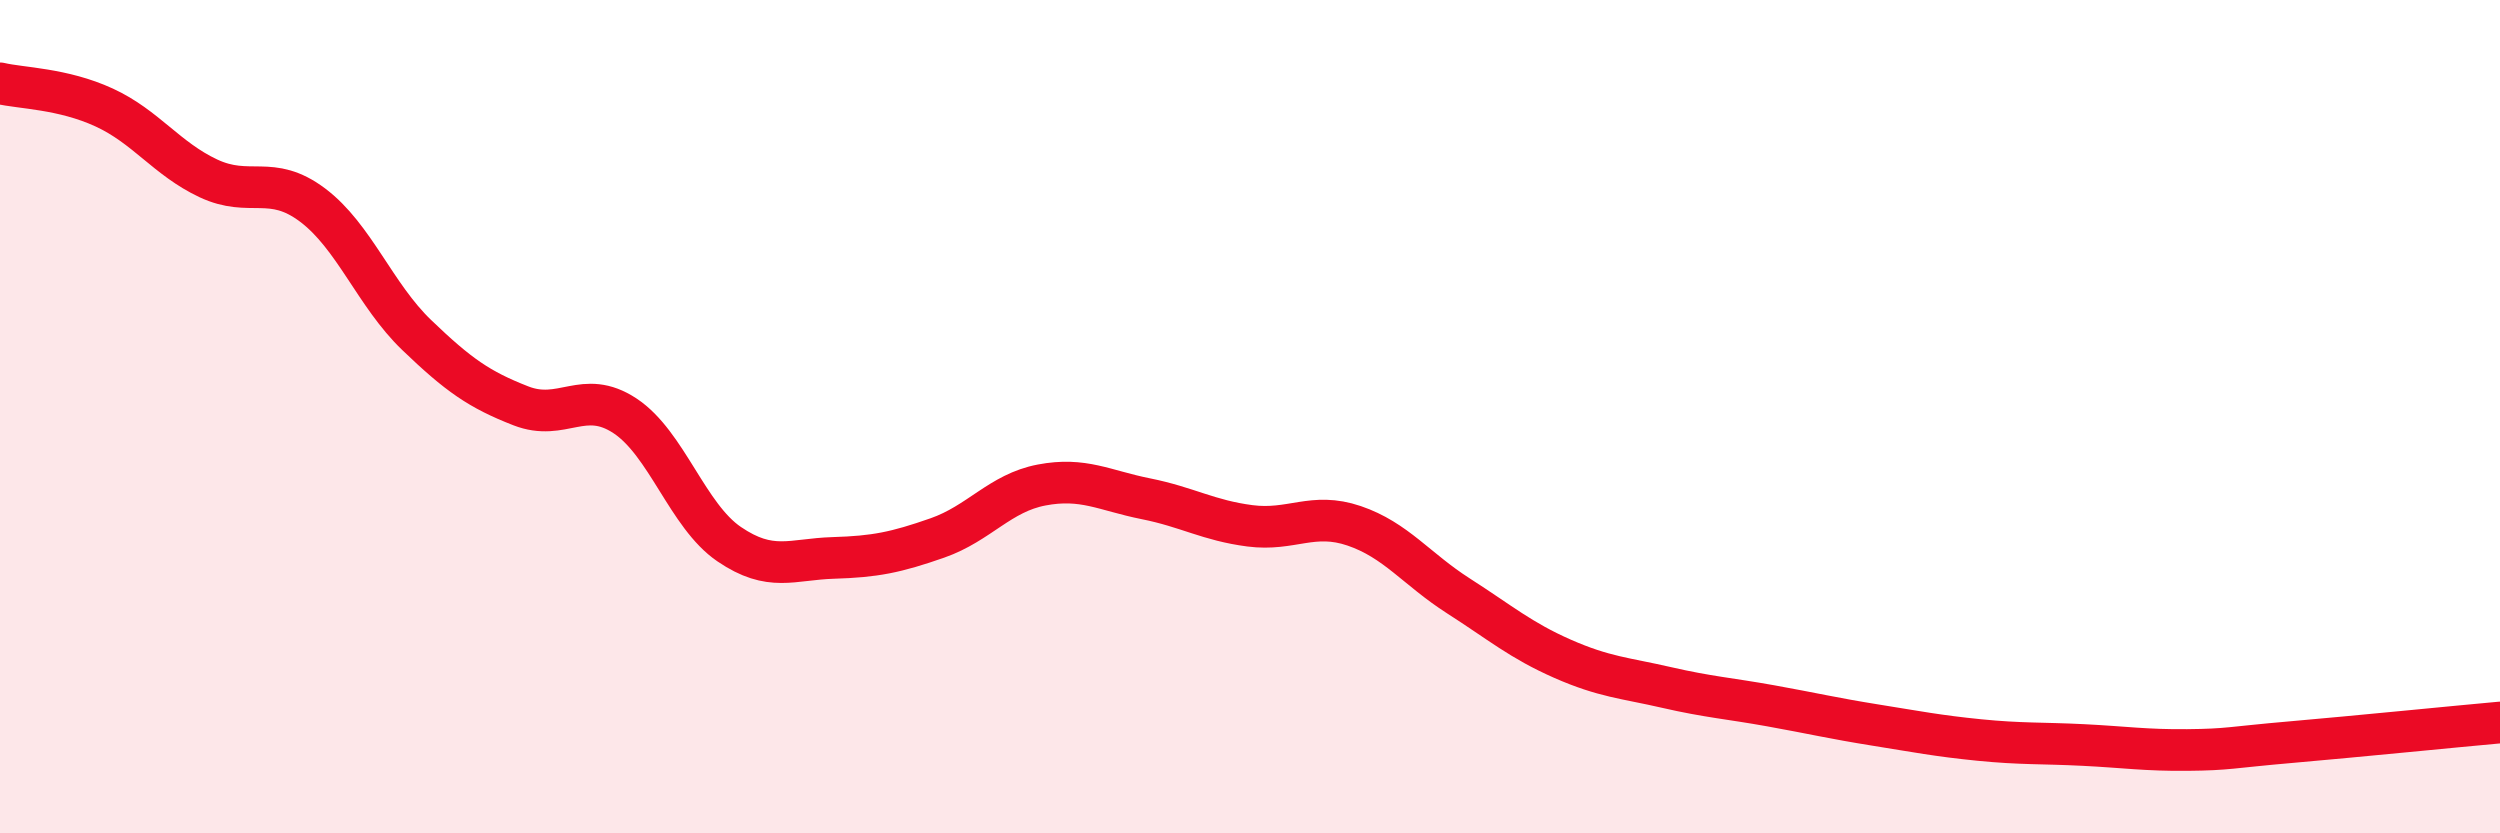 
    <svg width="60" height="20" viewBox="0 0 60 20" xmlns="http://www.w3.org/2000/svg">
      <path
        d="M 0,2 C 0.5,2.12 1.5,2.12 2.5,2.58 C 3.5,3.04 4,3.81 5,4.28 C 6,4.75 6.5,4.17 7.5,4.92 C 8.5,5.67 9,7.08 10,8.04 C 11,9 11.5,9.35 12.5,9.74 C 13.5,10.13 14,9.32 15,9.98 C 16,10.64 16.5,12.38 17.5,13.06 C 18.5,13.74 19,13.42 20,13.39 C 21,13.36 21.5,13.26 22.5,12.91 C 23.5,12.56 24,11.83 25,11.64 C 26,11.45 26.5,11.77 27.5,11.97 C 28.5,12.17 29,12.49 30,12.62 C 31,12.75 31.5,12.28 32.5,12.62 C 33.5,12.96 34,13.66 35,14.3 C 36,14.94 36.5,15.37 37.5,15.81 C 38.5,16.25 39,16.27 40,16.5 C 41,16.73 41.5,16.76 42.5,16.94 C 43.5,17.12 44,17.24 45,17.4 C 46,17.56 46.5,17.66 47.5,17.76 C 48.5,17.86 49,17.83 50,17.88 C 51,17.93 51.5,18.01 52.5,18 C 53.5,17.99 53.5,17.94 55,17.81 C 56.5,17.68 59,17.43 60,17.34L60 20L0 20Z"
        fill="#EB0A25"
        opacity="0.1"
        stroke-linecap="round"
        stroke-linejoin="round"
      />
      <path
        d="M 0,2 C 0.5,2.12 1.5,2.12 2.5,2.58 C 3.5,3.04 4,3.81 5,4.28 C 6,4.75 6.5,4.17 7.5,4.92 C 8.5,5.67 9,7.08 10,8.04 C 11,9 11.5,9.35 12.5,9.74 C 13.5,10.13 14,9.32 15,9.98 C 16,10.64 16.5,12.38 17.5,13.06 C 18.5,13.74 19,13.42 20,13.39 C 21,13.36 21.5,13.26 22.5,12.91 C 23.5,12.56 24,11.83 25,11.64 C 26,11.45 26.5,11.77 27.5,11.97 C 28.5,12.17 29,12.49 30,12.62 C 31,12.75 31.5,12.28 32.5,12.62 C 33.5,12.96 34,13.66 35,14.3 C 36,14.94 36.5,15.37 37.5,15.81 C 38.5,16.25 39,16.27 40,16.5 C 41,16.73 41.5,16.76 42.5,16.94 C 43.5,17.12 44,17.24 45,17.4 C 46,17.56 46.5,17.66 47.5,17.76 C 48.5,17.86 49,17.83 50,17.88 C 51,17.93 51.5,18.01 52.5,18 C 53.5,17.99 53.5,17.94 55,17.81 C 56.5,17.68 59,17.43 60,17.34"
        stroke="#EB0A25"
        stroke-width="1"
        fill="none"
        stroke-linecap="round"
        stroke-linejoin="round"
      />
    </svg>
  